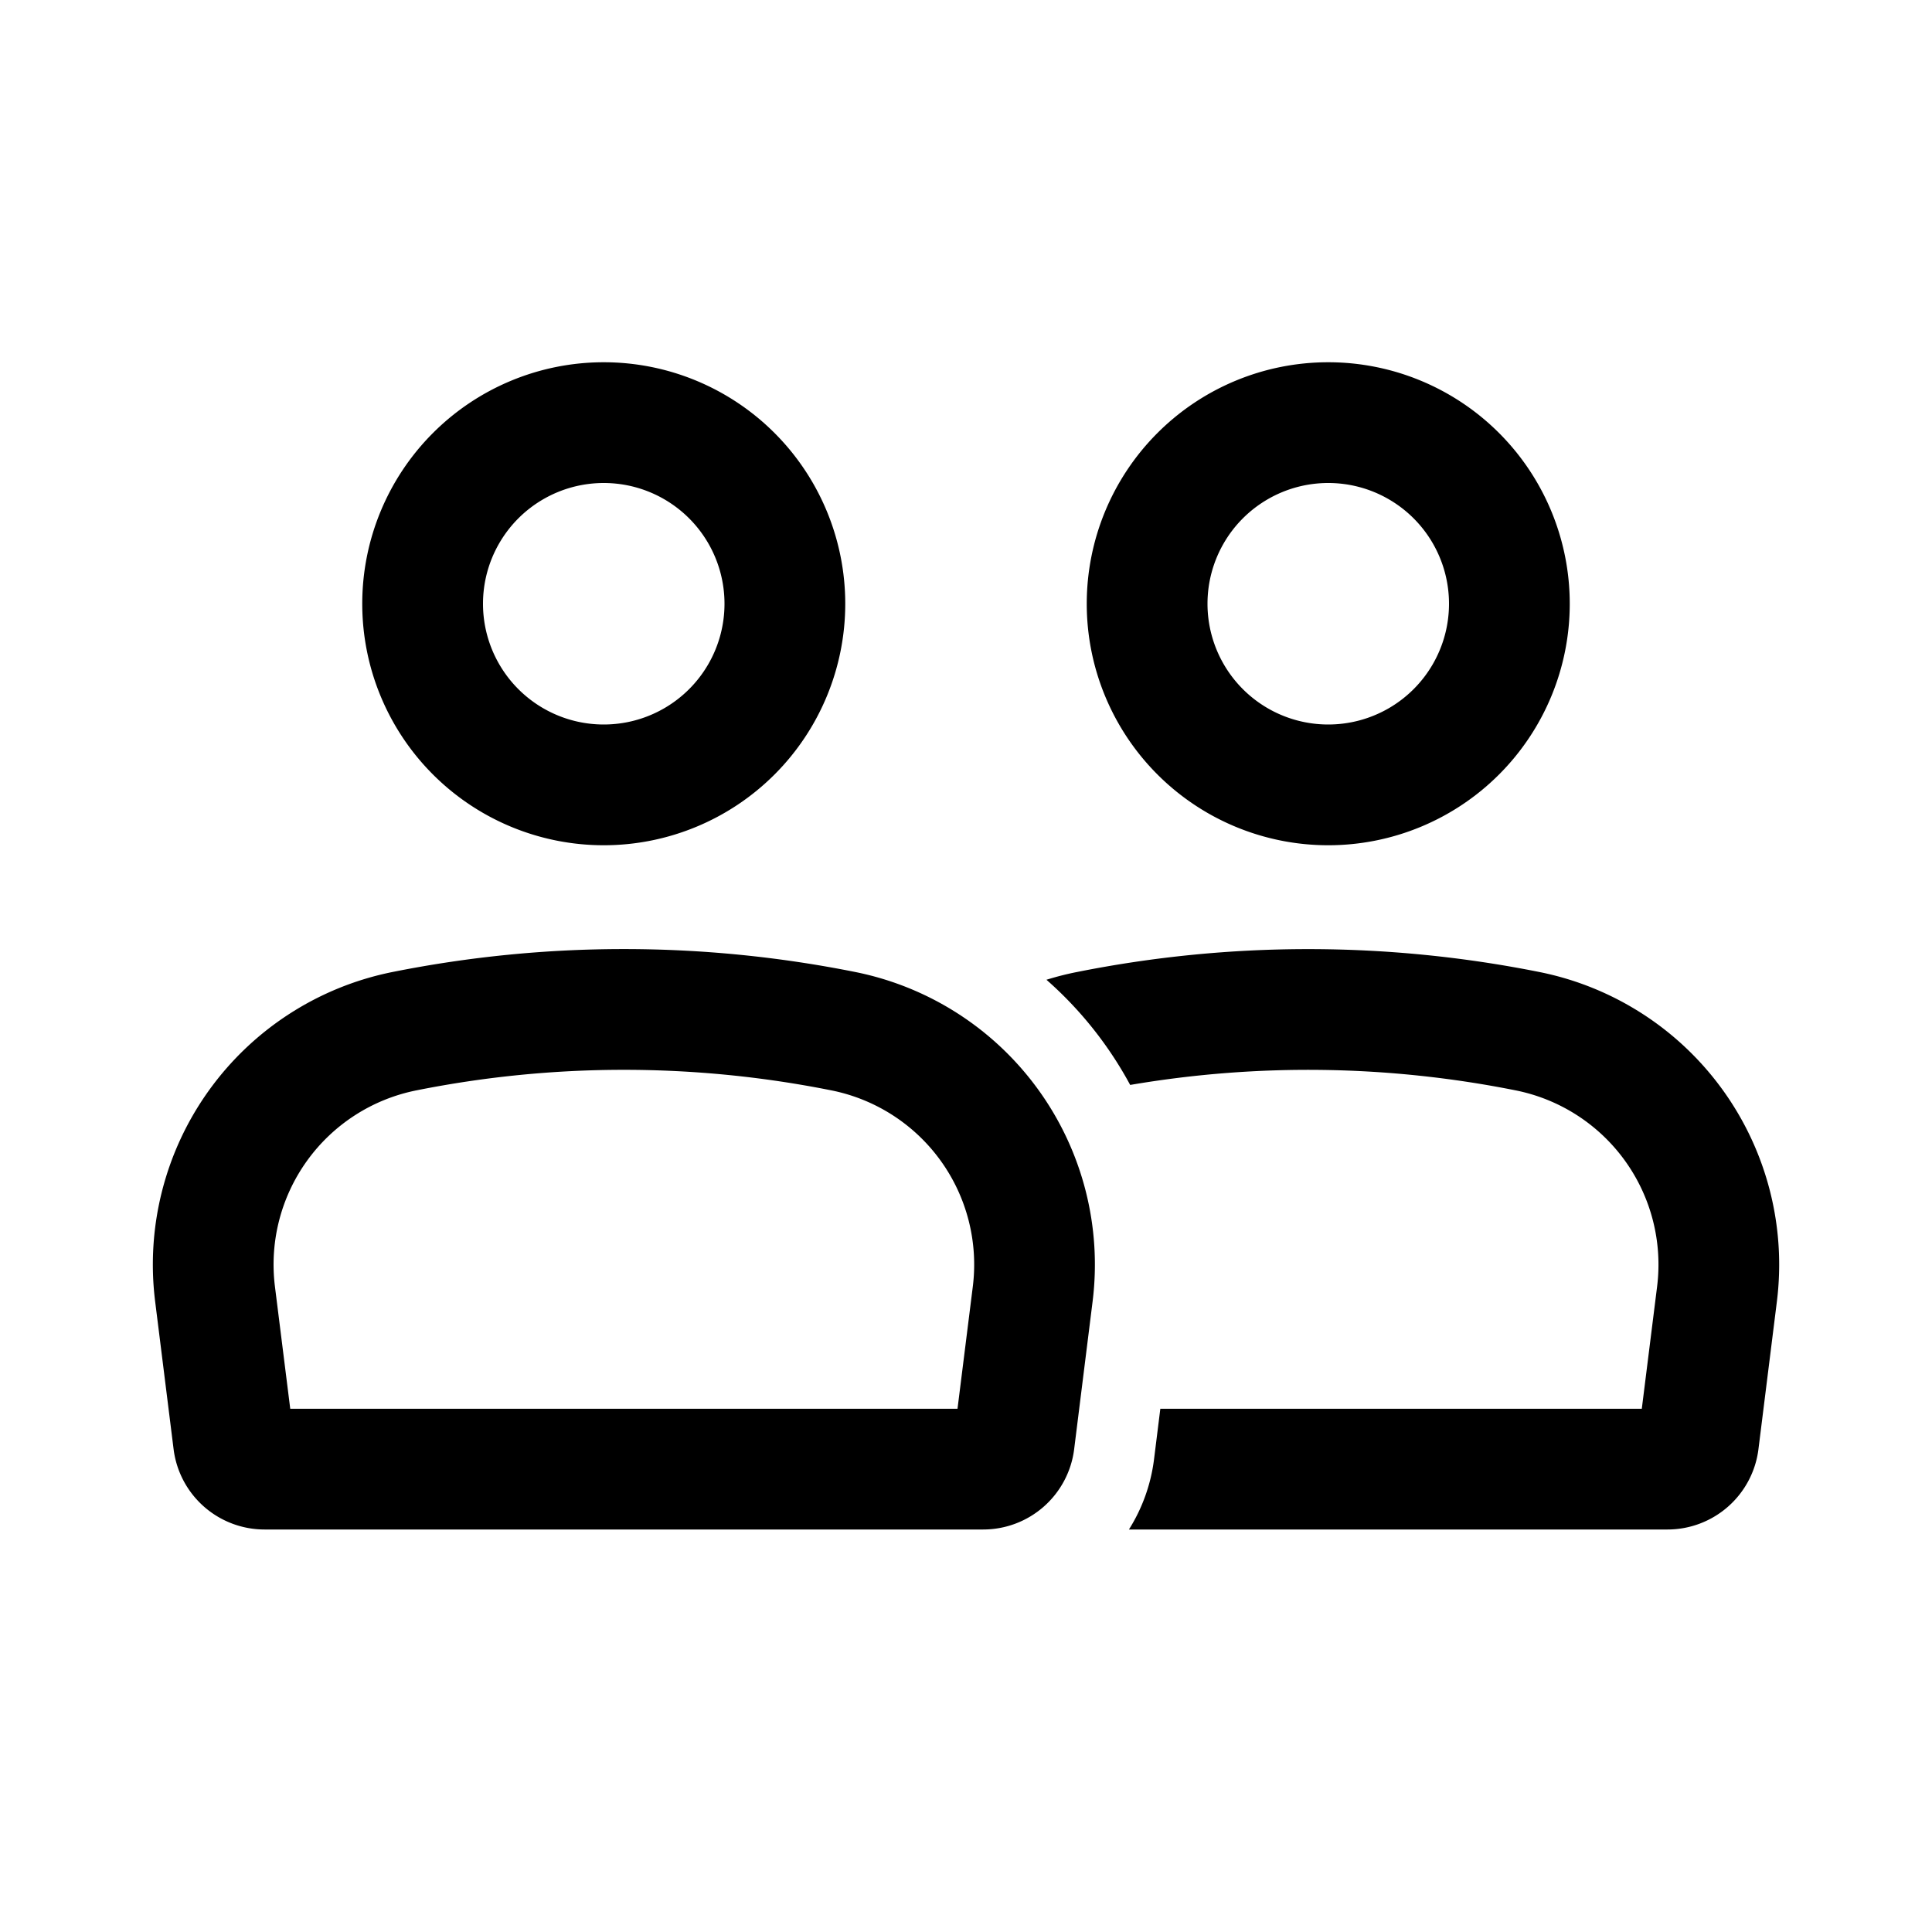 <?xml version="1.0" encoding="utf-8"?><svg xmlns:xlink="http://www.w3.org/1999/xlink" class="gb-icon" xmlns="http://www.w3.org/2000/svg" width="48" height="48" fill="currentColor" viewBox="0 0 48 48">
  <path fill-rule="evenodd" d="M15 18a3 3 0 1 0 0-6 3 3 0 0 0 0 6Zm0 3a6 6 0 1 0 0-12 6 6 0 0 0 0 12Zm9.169 10.966L23.789 35H7.211l-.38-3.034a4.413 4.413 0 0 1 3.514-4.876 26.28 26.28 0 0 1 10.31 0 4.413 4.413 0 0 1 3.514 4.876Zm-20.314.372a7.414 7.414 0 0 1 5.902-8.19 29.284 29.284 0 0 1 11.486 0 7.414 7.414 0 0 1 5.902 8.19l-.458 3.667A2.278 2.278 0 0 1 24.427 38H6.573a2.278 2.278 0 0 1-2.26-1.995l-.458-3.667ZM41.427 38H28.048a4.264 4.264 0 0 0 .624-1.747L28.828 35H40.79l.38-3.034a4.413 4.413 0 0 0-3.514-4.876 26.282 26.282 0 0 0-9.577-.135 9.457 9.457 0 0 0-2.08-2.613c.247-.077.5-.142.76-.193a29.284 29.284 0 0 1 11.485 0 7.414 7.414 0 0 1 5.902 8.189l-.458 3.667A2.278 2.278 0 0 1 41.427 38ZM36 15a3 3 0 1 1-6 0 3 3 0 0 1 6 0Zm3 0a6 6 0 1 1-12 0 6 6 0 0 1 12 0Z" clip-rule="evenodd"></path>
</svg>